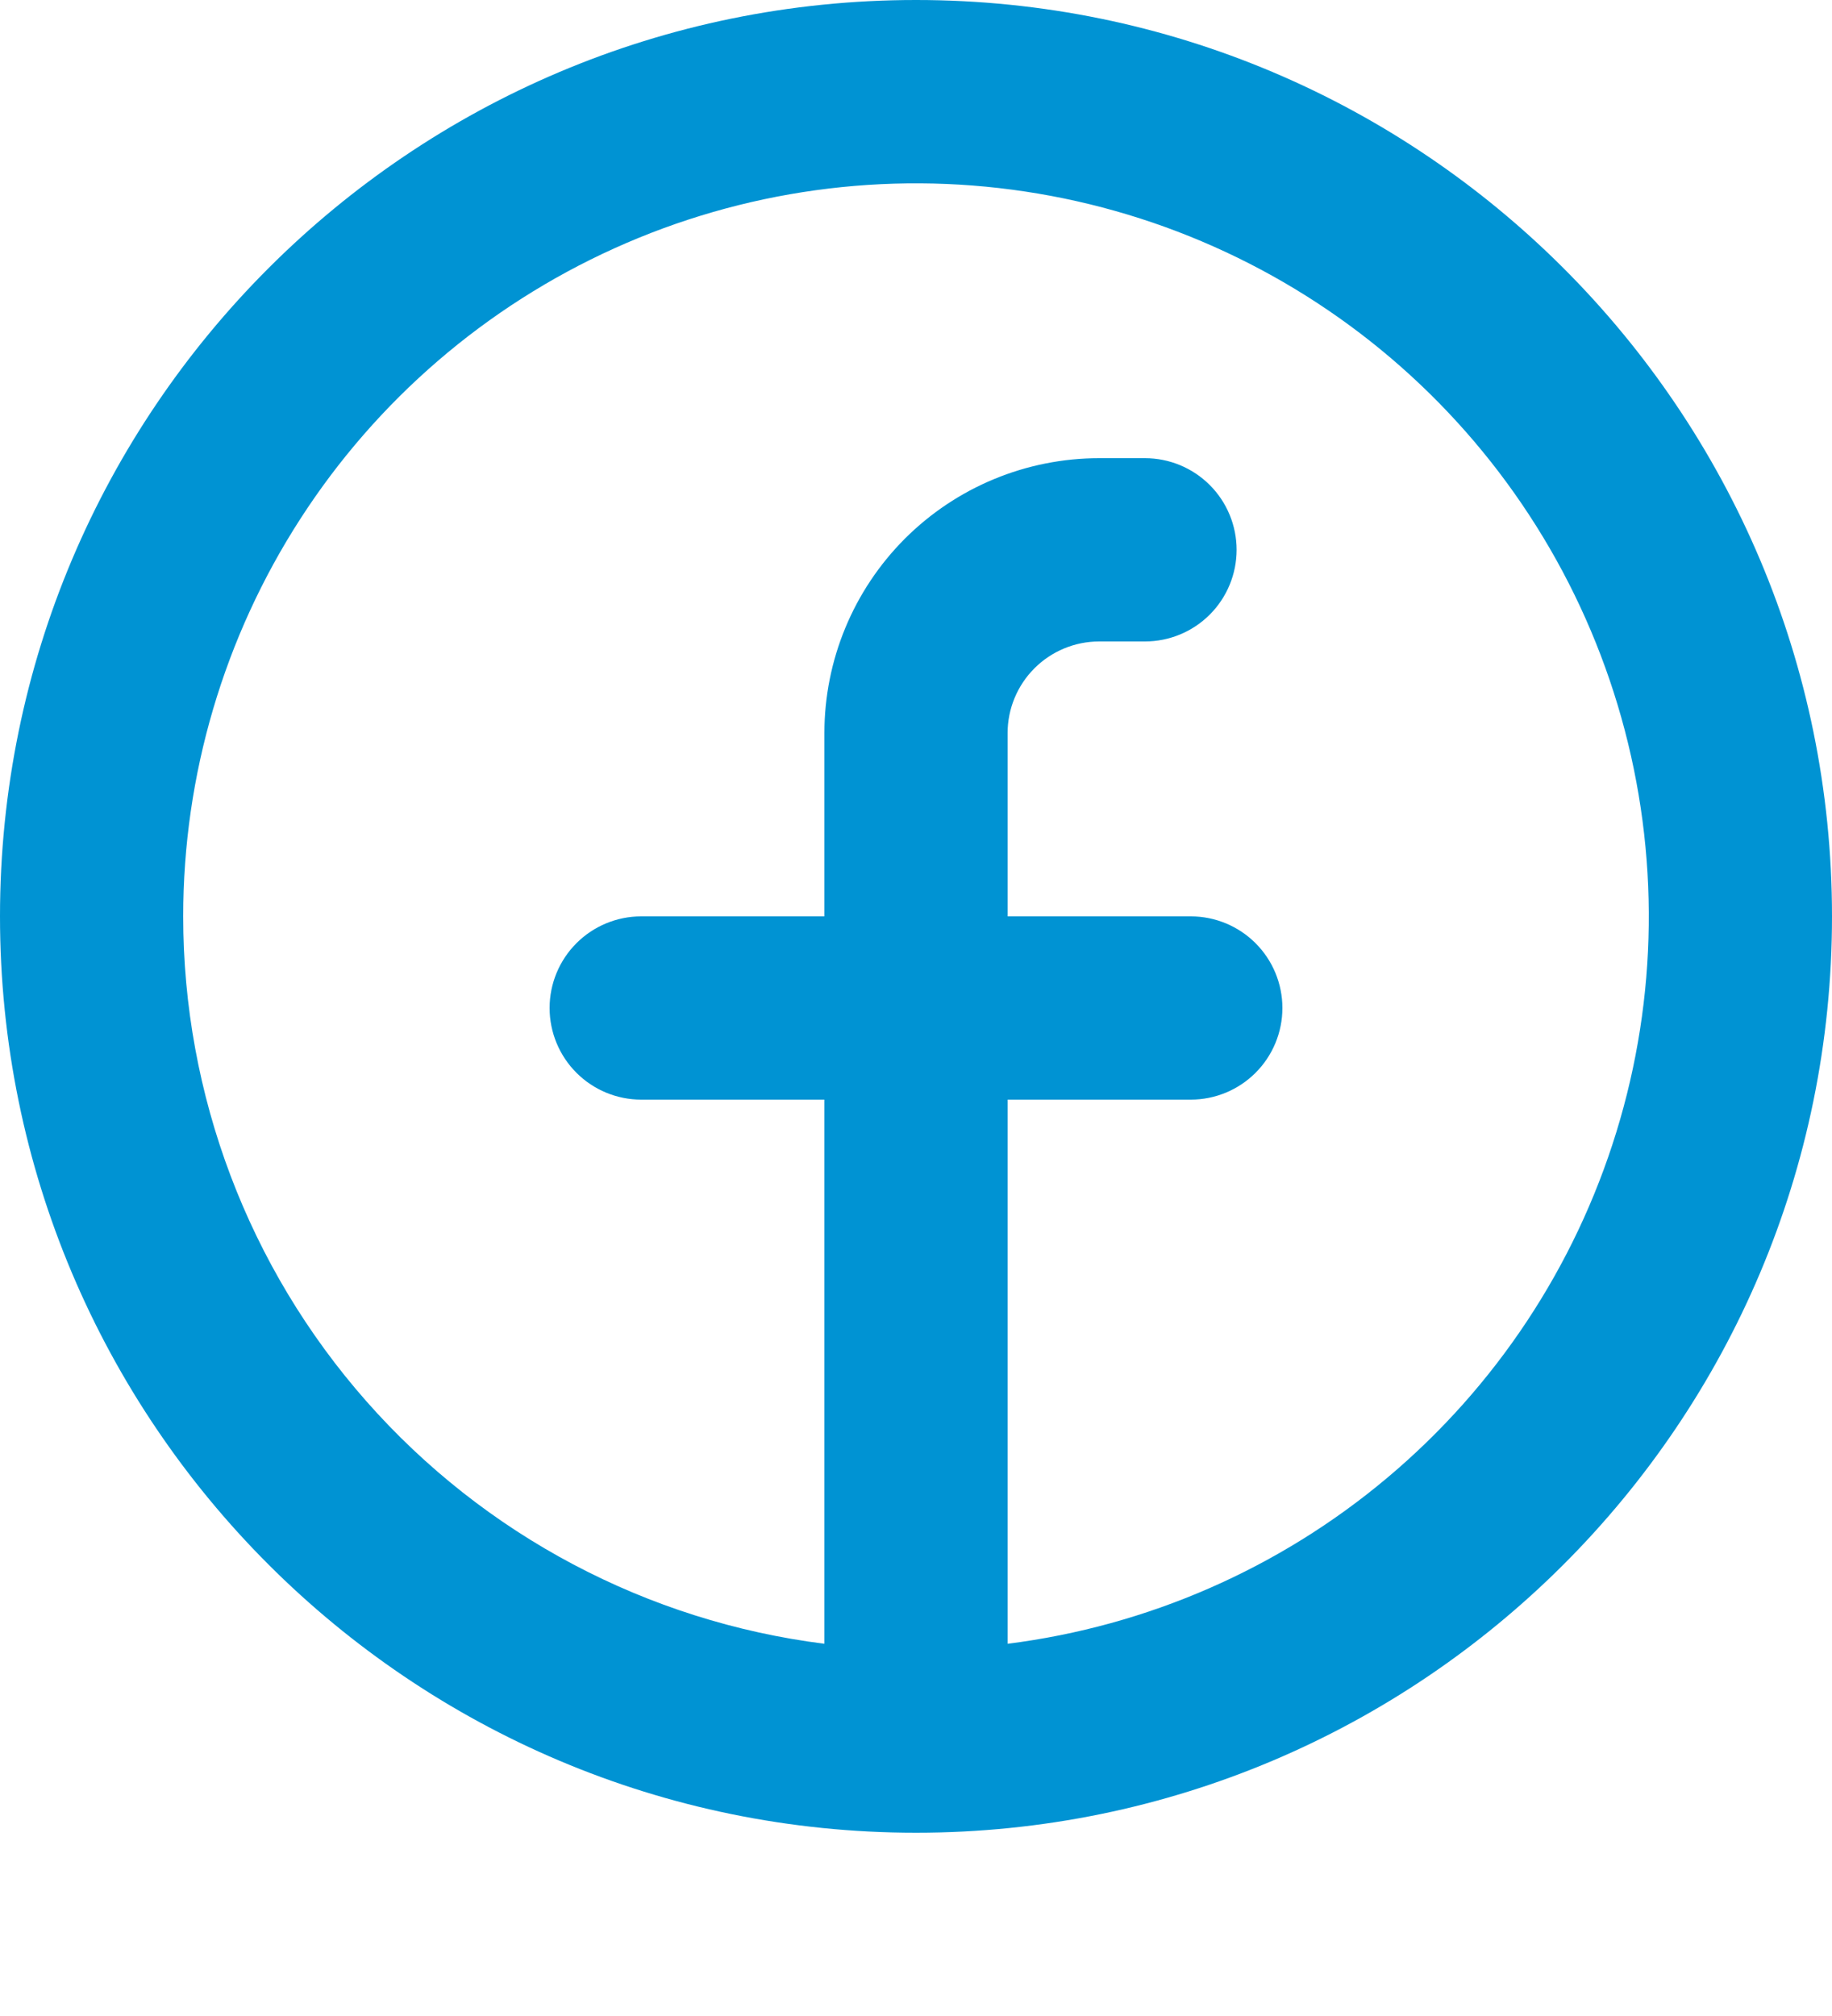 <?xml version="1.0" encoding="UTF-8"?> <svg xmlns="http://www.w3.org/2000/svg" width="40" height="44" viewBox="0 0 40 44" fill="none"><path fill-rule="evenodd" clip-rule="evenodd" d="M4 20C4 16.921 4.889 13.907 6.56 11.321C8.23 8.734 10.611 6.685 13.418 5.418C16.224 4.151 19.337 3.721 22.382 4.18C25.427 4.638 28.274 5.965 30.584 8.002C32.893 10.039 34.565 12.698 35.4 15.662C36.235 18.626 36.198 21.768 35.291 24.71C34.385 27.653 32.649 30.272 30.291 32.252C27.934 34.233 25.055 35.491 22 35.876V24H26C26.53 24 27.039 23.789 27.414 23.414C27.789 23.039 28 22.53 28 22C28 21.47 27.789 20.961 27.414 20.586C27.039 20.211 26.53 20 26 20H22V16C22 15.47 22.211 14.961 22.586 14.586C22.961 14.211 23.47 14 24 14H25C25.53 14 26.039 13.789 26.414 13.414C26.789 13.039 27 12.53 27 12C27 11.47 26.789 10.961 26.414 10.586C26.039 10.211 25.53 10 25 10H24C22.409 10 20.883 10.632 19.757 11.757C18.632 12.883 18 14.409 18 16V20H14C13.47 20 12.961 20.211 12.586 20.586C12.211 20.961 12 21.47 12 22C12 22.53 12.211 23.039 12.586 23.414C12.961 23.789 13.47 24 14 24H18V35.876C14.133 35.389 10.577 33.507 8 30.584C5.422 27.661 4 23.897 4 20ZM20 40C31.046 40 40 31.046 40 20C40 8.954 31.046 0 20 0C8.954 0 0 8.954 0 20C0 31.046 8.954 40 20 40Z" fill="#0093D3"></path></svg> 